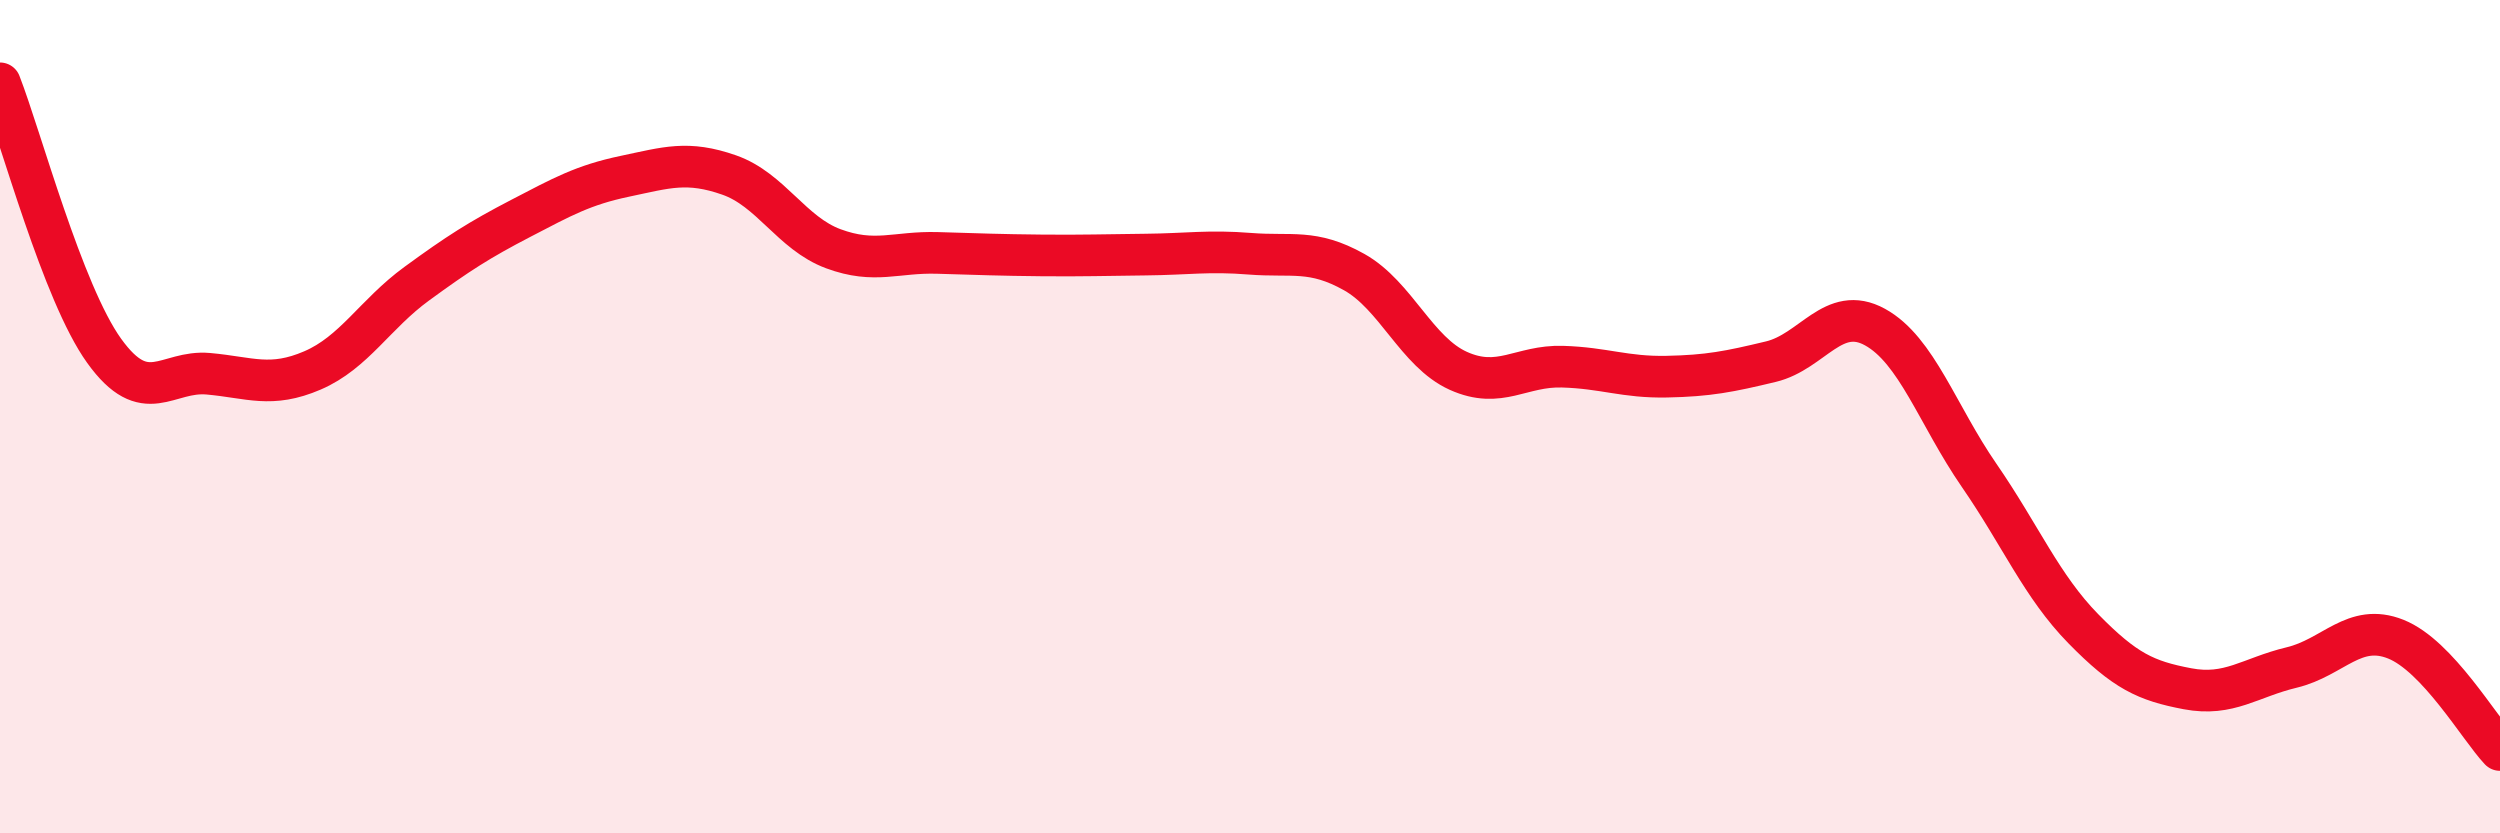 
    <svg width="60" height="20" viewBox="0 0 60 20" xmlns="http://www.w3.org/2000/svg">
      <path
        d="M 0,2 C 0.5,3.28 1.5,7.03 2.5,8.42 C 3.5,9.81 4,8.88 5,8.97 C 6,9.06 6.5,9.32 7.5,8.89 C 8.5,8.46 9,7.54 10,6.81 C 11,6.08 11.5,5.76 12.5,5.24 C 13.5,4.72 14,4.44 15,4.23 C 16,4.02 16.5,3.85 17.5,4.2 C 18.5,4.55 19,5.6 20,5.97 C 21,6.34 21.5,6.04 22.5,6.07 C 23.5,6.1 24,6.12 25,6.13 C 26,6.14 26.5,6.12 27.5,6.11 C 28.5,6.1 29,6.01 30,6.09 C 31,6.17 31.5,5.97 32.5,6.53 C 33.5,7.09 34,8.45 35,8.9 C 36,9.35 36.5,8.77 37.5,8.8 C 38.5,8.83 39,9.06 40,9.04 C 41,9.02 41.5,8.92 42.5,8.68 C 43.5,8.44 44,7.3 45,7.85 C 46,8.4 46.5,9.96 47.5,11.41 C 48.5,12.86 49,14.07 50,15.09 C 51,16.11 51.5,16.34 52.5,16.53 C 53.5,16.72 54,16.26 55,16.02 C 56,15.78 56.5,14.94 57.5,15.34 C 58.5,15.74 59.5,17.47 60,18L60 20L0 20Z"
        fill="#EB0A25"
        opacity="0.1"
        stroke-linecap="round"
        stroke-linejoin="round"
      />
      <path
        d="M 0,2 C 0.5,3.28 1.5,7.03 2.5,8.42 C 3.5,9.81 4,8.88 5,8.97 C 6,9.06 6.5,9.32 7.5,8.89 C 8.5,8.46 9,7.54 10,6.81 C 11,6.08 11.5,5.76 12.5,5.24 C 13.5,4.72 14,4.44 15,4.23 C 16,4.02 16.5,3.85 17.5,4.2 C 18.5,4.55 19,5.6 20,5.97 C 21,6.34 21.5,6.04 22.5,6.07 C 23.5,6.1 24,6.12 25,6.13 C 26,6.14 26.5,6.12 27.5,6.11 C 28.5,6.1 29,6.01 30,6.09 C 31,6.17 31.5,5.97 32.5,6.53 C 33.5,7.09 34,8.45 35,8.9 C 36,9.35 36.5,8.77 37.5,8.8 C 38.5,8.83 39,9.06 40,9.04 C 41,9.02 41.5,8.92 42.5,8.68 C 43.5,8.44 44,7.3 45,7.85 C 46,8.4 46.5,9.96 47.5,11.41 C 48.5,12.86 49,14.07 50,15.09 C 51,16.11 51.5,16.34 52.5,16.53 C 53.5,16.72 54,16.26 55,16.02 C 56,15.78 56.5,14.94 57.5,15.34 C 58.5,15.74 59.5,17.47 60,18"
        stroke="#EB0A25"
        stroke-width="1"
        fill="none"
        stroke-linecap="round"
        stroke-linejoin="round"
      />
    </svg>
  